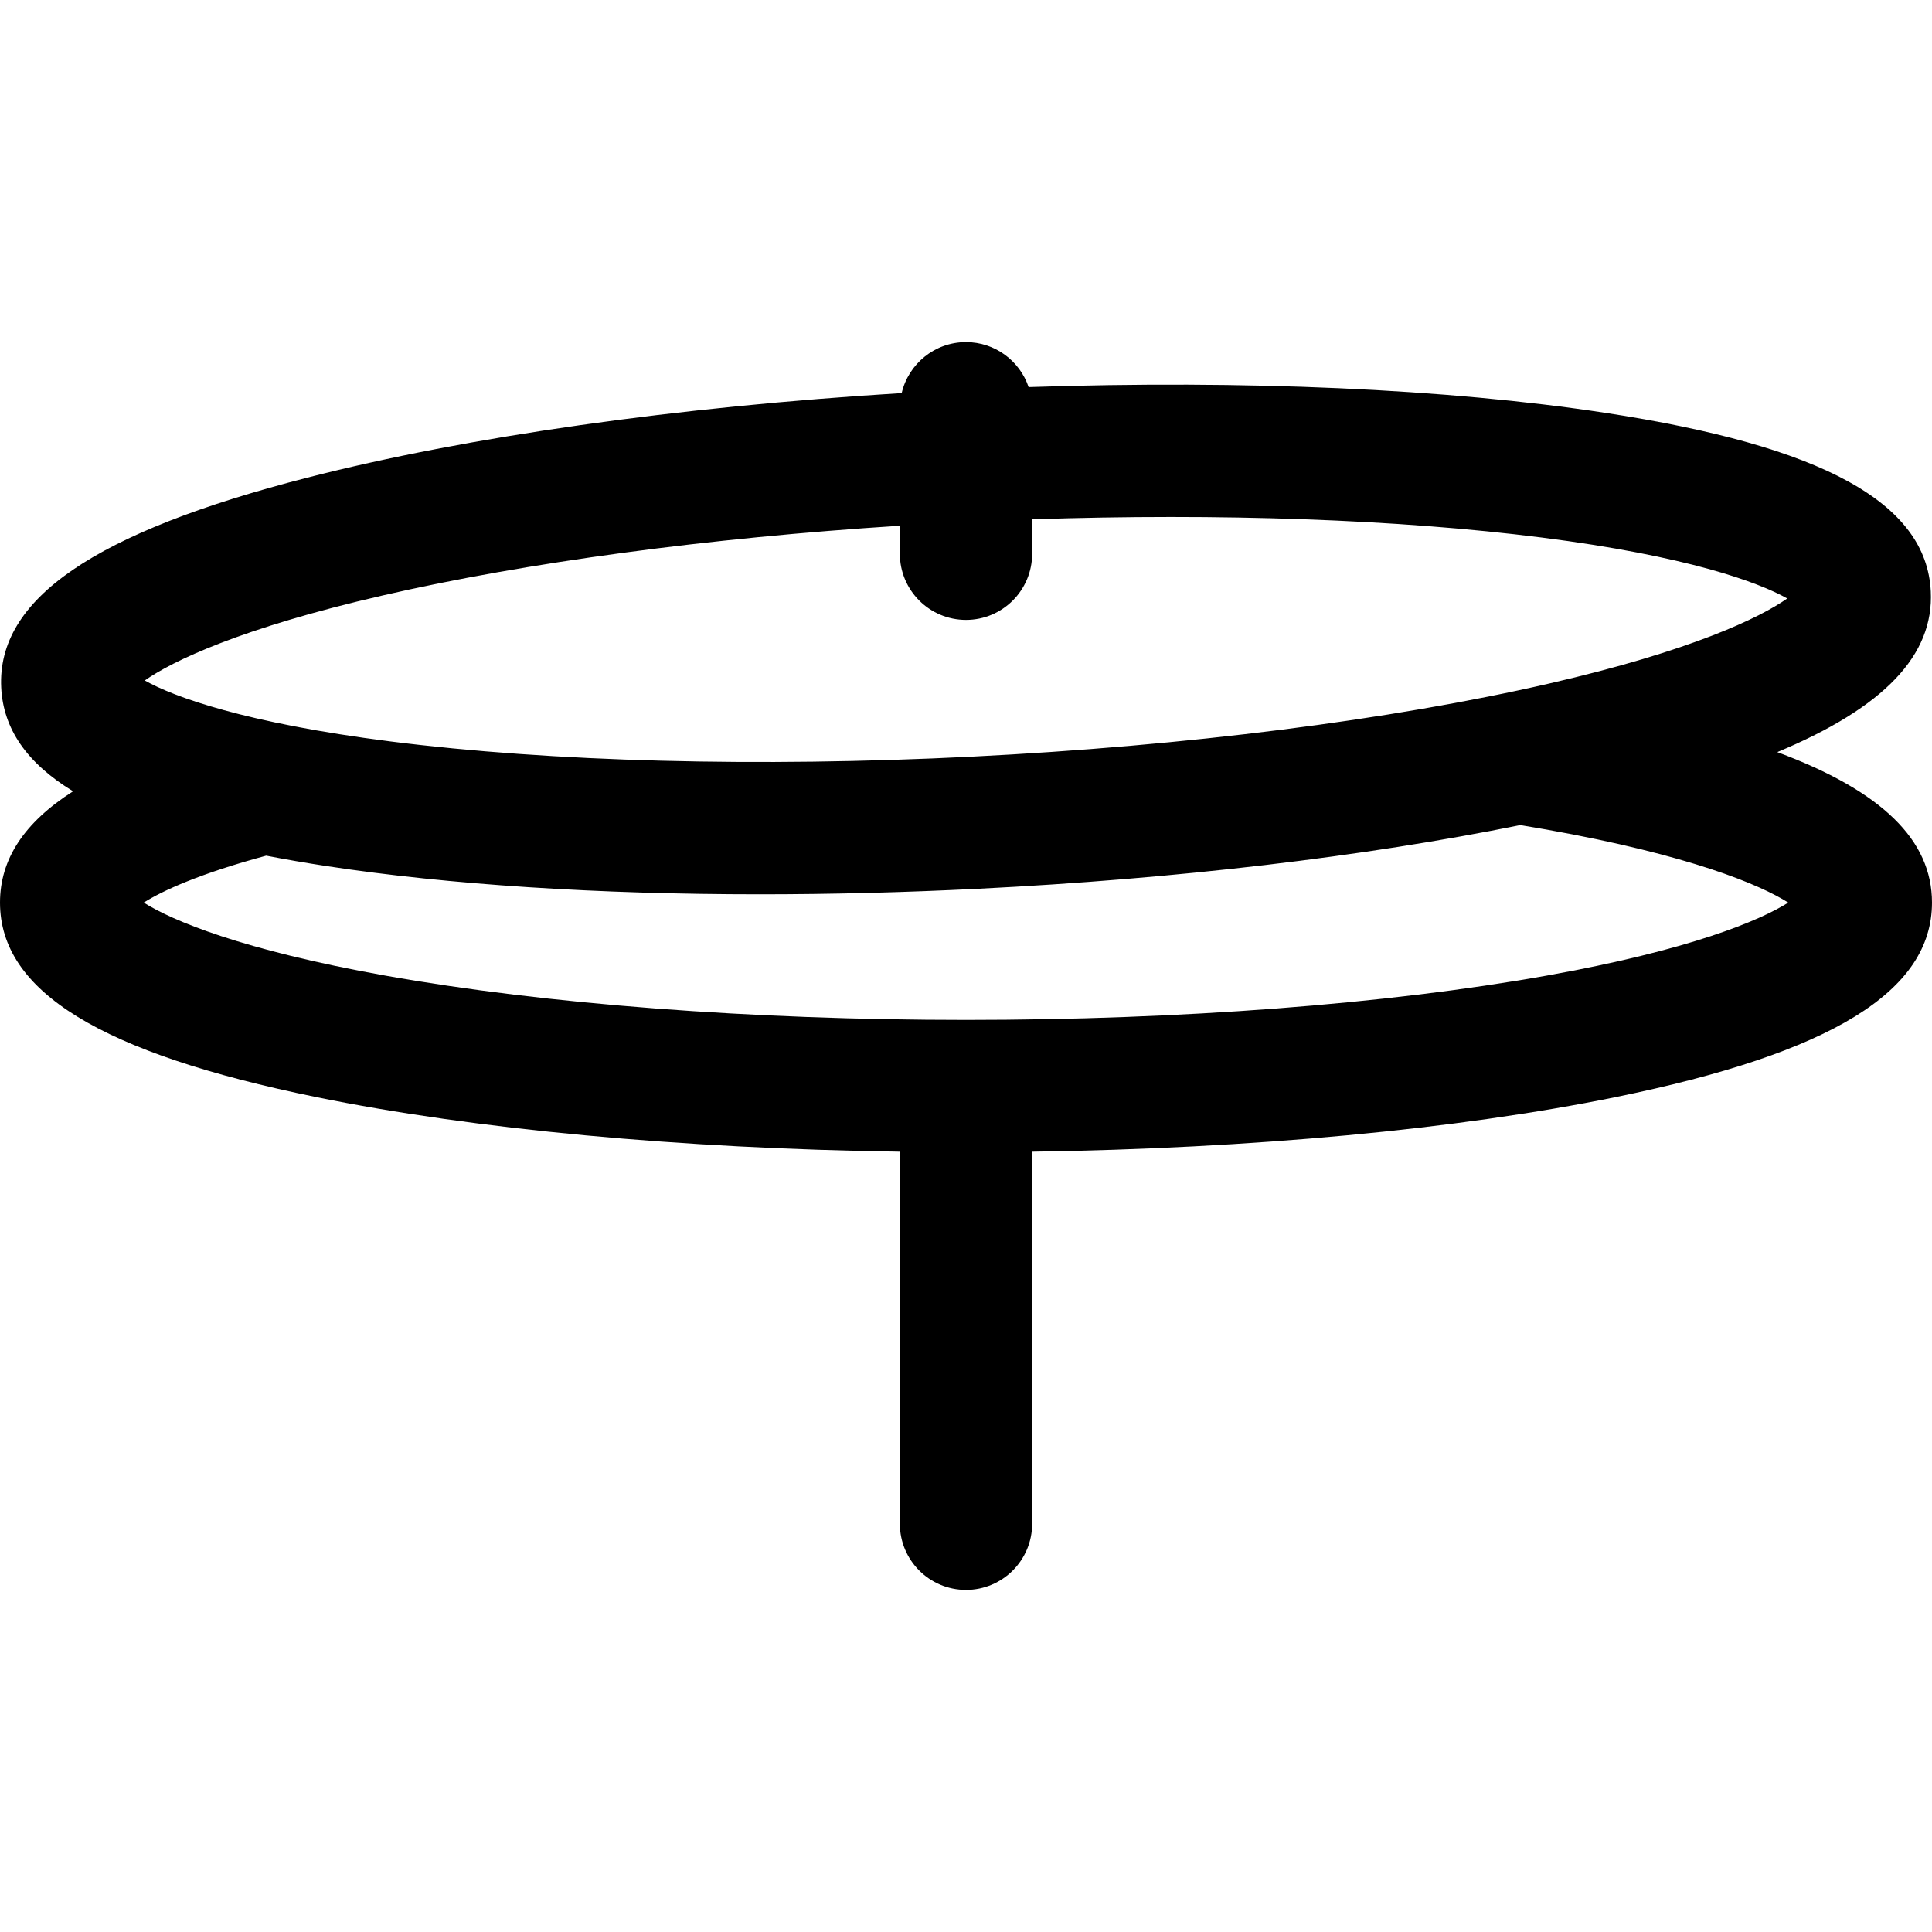 <?xml version="1.0" encoding="iso-8859-1"?>
<!-- Generator: Adobe Illustrator 19.0.0, SVG Export Plug-In . SVG Version: 6.00 Build 0)  -->
<svg version="1.1" id="Layer_1" xmlns="http://www.w3.org/2000/svg" xmlns:xlink="http://www.w3.org/1999/xlink" x="0px" y="0px"
	 viewBox="0 0 512 512" style="enable-background:new 0 0 512 512;" xml:space="preserve">
<g>
	<g>
		<path d="M470.999,199.316c28.433-11.861,41.525-25.745,40.681-42.616c-1.172-23.475-28.606-38.506-86.339-47.304
			c-41.772-6.366-95.407-8.73-152.75-6.817c-2.342-6.924-8.878-11.915-16.592-11.915c-8.295,0-15.226,5.769-17.045,13.507
			c-59.577,3.656-115.049,11.523-157.437,22.391c-56.567,14.504-82.369,32.194-81.197,55.67
			c0.544,10.903,6.764,19.983,19.043,27.464C6.318,218.032,0,227.77,0,239.196c0,23.505,26.651,39.885,83.873,51.551
			c41.976,8.557,96.332,13.617,154.6,14.463v98.598c0,9.679,7.847,17.527,17.527,17.527c9.679,0,17.527-7.847,17.527-17.527v-98.598
			c58.267-0.847,112.625-5.907,154.6-14.463C485.35,279.082,512,262.701,512,239.196C512,222.651,498.774,209.642,470.999,199.316z
			 M101.431,157.796c38.043-8.756,86.202-15.227,137.042-18.473v7.427c0,9.679,7.847,17.527,17.527,17.527
			s17.527-7.847,17.527-17.527v-9.127c49.784-1.659,97.171,0.011,135.111,4.834c38.426,4.885,57.355,11.819,64.998,16.142
			c-7.174,5.063-25.318,13.849-63.066,22.537c-42.007,9.668-96.351,16.551-153.018,19.381
			c-56.667,2.831-111.426,1.396-154.188-4.043c-38.426-4.885-57.355-11.819-64.996-16.141
			C45.54,175.27,63.683,166.485,101.431,157.796z M409.794,258.558c-42.436,7.562-97.055,11.727-153.794,11.727
			c-56.739,0-111.358-4.164-153.794-11.727c-38.135-6.795-56.695-14.664-64.112-19.362c4.968-3.148,14.948-7.718,32.448-12.435
			c5.086,0.987,10.449,1.913,16.116,2.776c32.37,4.932,71.855,7.465,114.676,7.464c18.785,0,38.219-0.487,57.965-1.473
			c52.448-2.618,102.293-8.513,143.592-16.875c2.333,0.384,4.639,0.776,6.904,1.179c38.134,6.795,56.693,14.665,64.111,19.364
			C466.488,243.894,447.929,251.763,409.794,258.558z"/>
	</g>
</g>
<g>
</g>
<g>
</g>
<g>
</g>
<g>
</g>
<g>
</g>
<g>
</g>
<g>
</g>
<g>
</g>
<g>
</g>
<g>
</g>
<g>
</g>
<g>
</g>
<g>
</g>
<g>
</g>
<g>
</g>
</svg>
